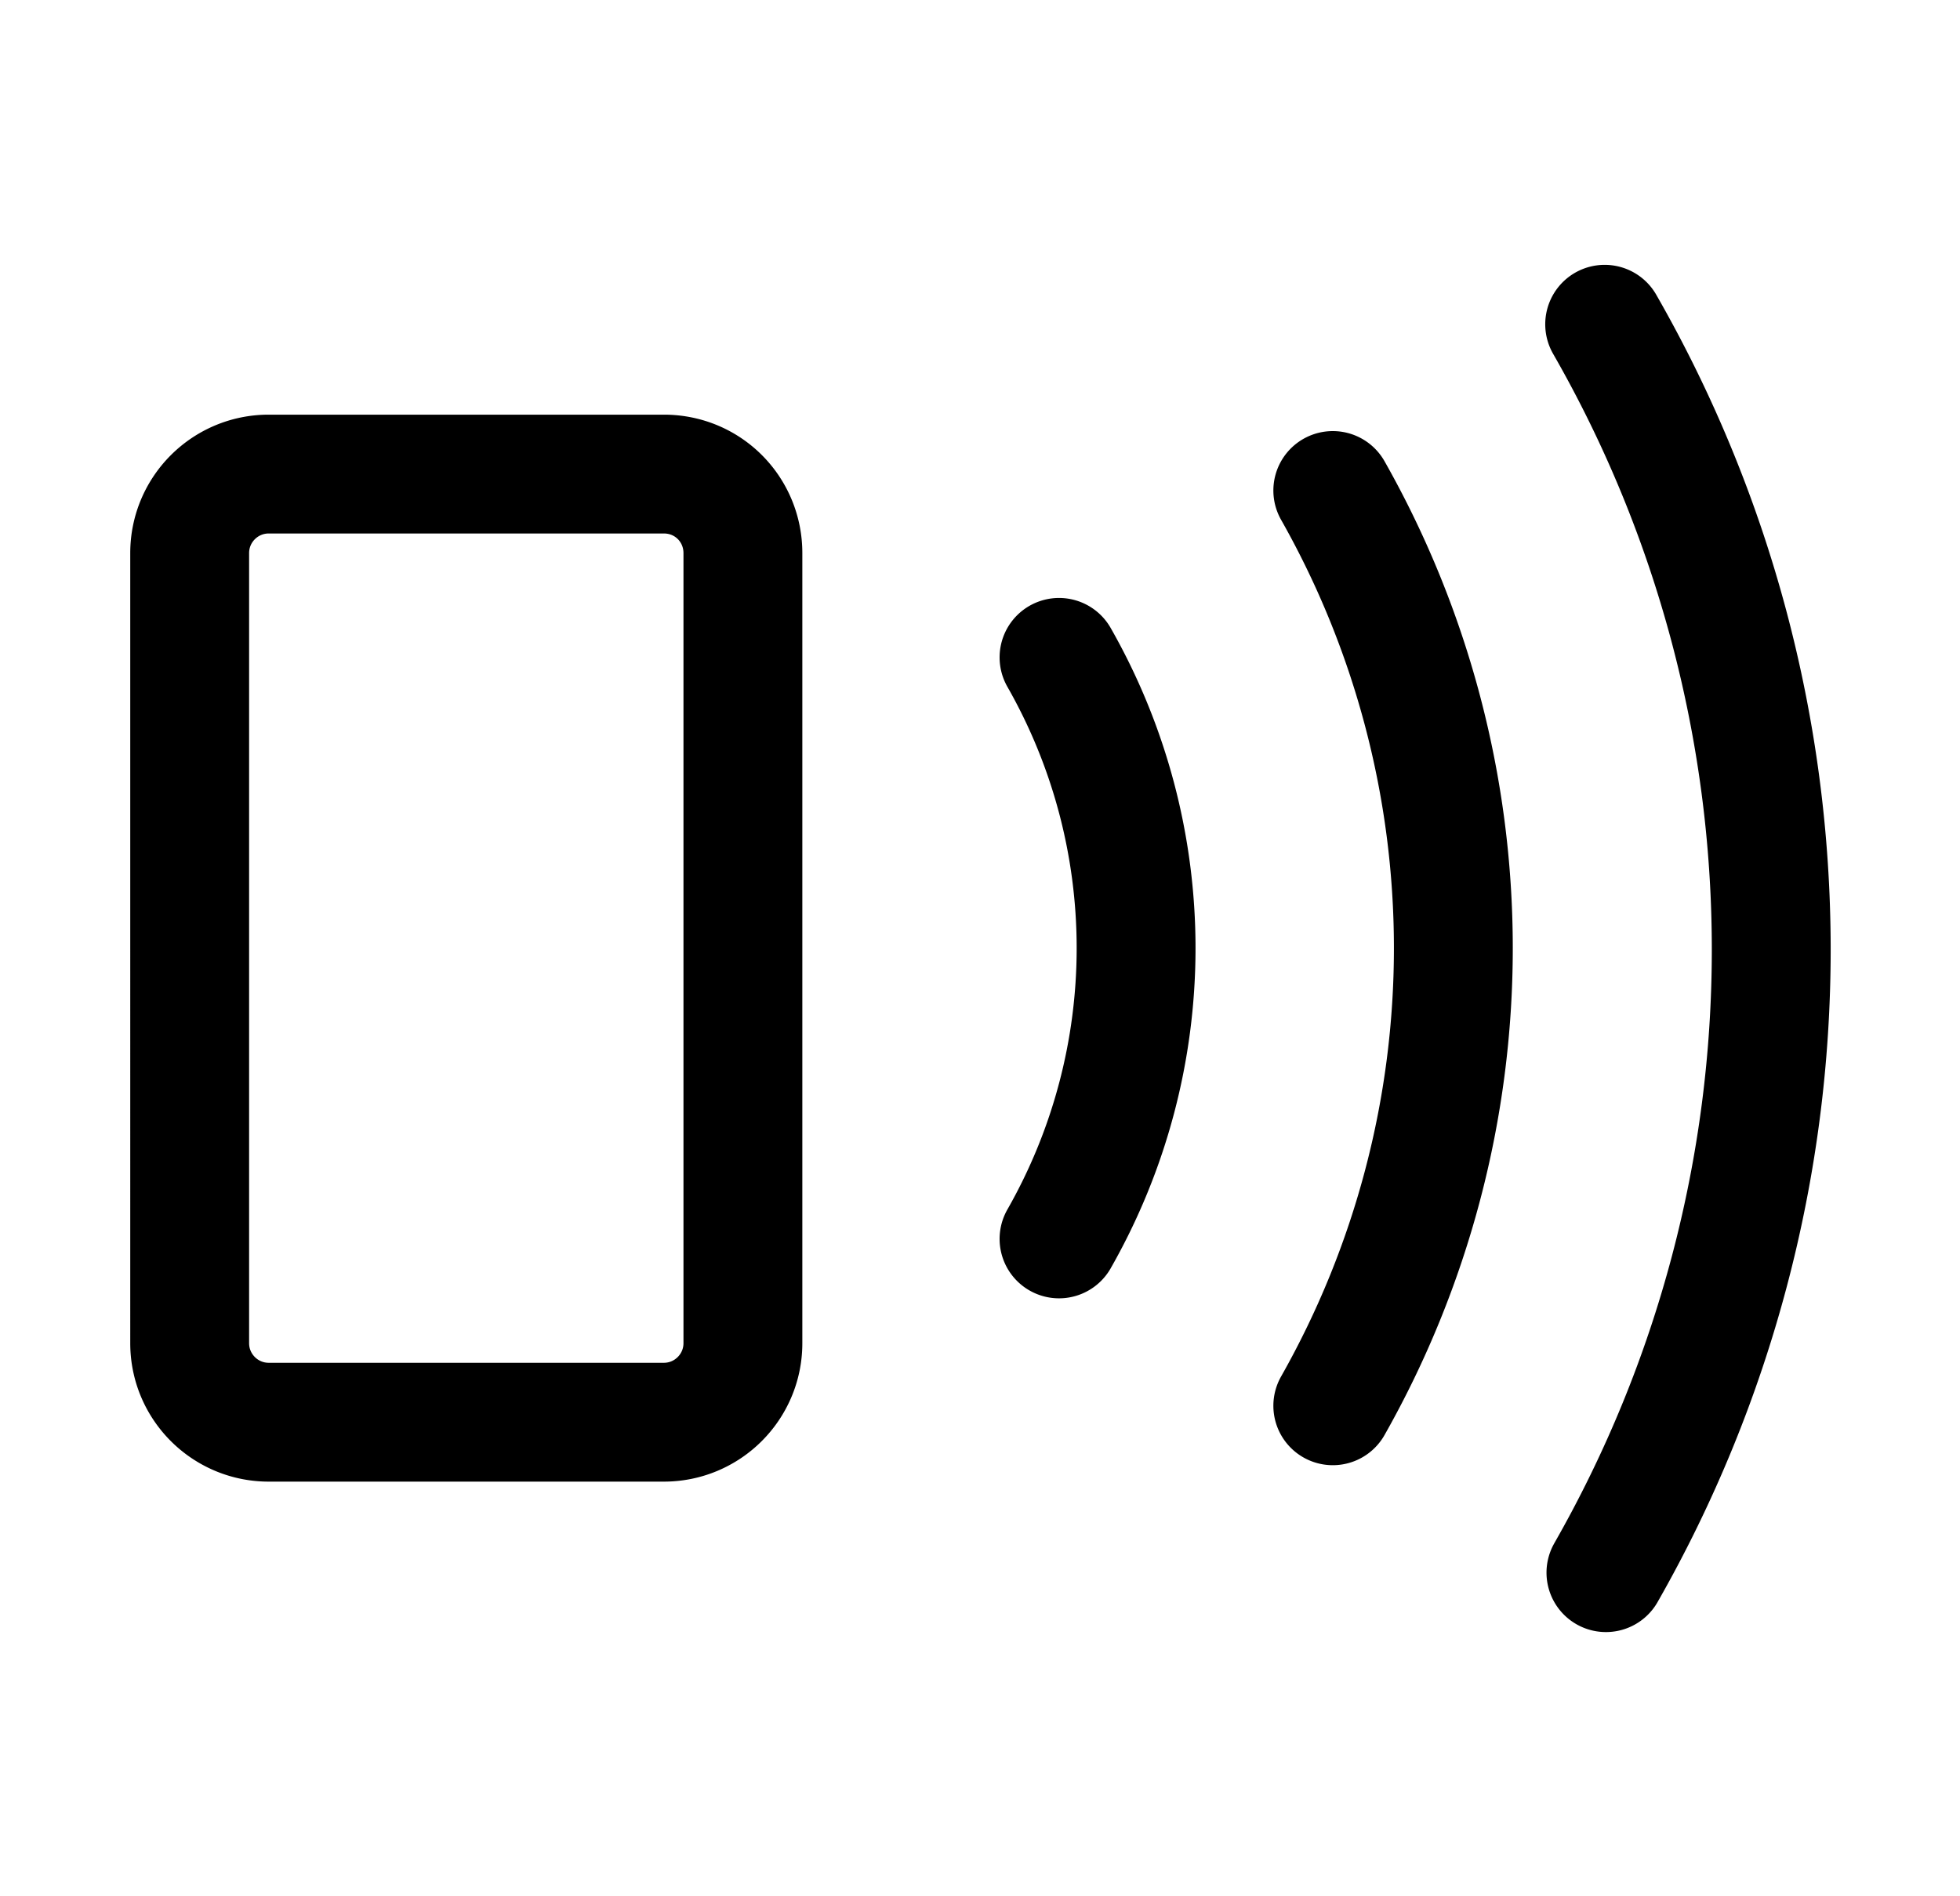 <svg width="31" height="30" fill="none" xmlns="http://www.w3.org/2000/svg"><path d="M16.75 10.4a9.29 9.29 0 0 1 0 9.2m4.33-11.84a14.7 14.7 0 0 1 0 14.48m4.3-17.11a19.89 19.89 0 0 1 .02 19.75M4.25 7.5h6.25c.7 0 1.25.56 1.25 1.25v12.5c0 .69-.56 1.25-1.25 1.25H4.25c-.69 0-1.25-.56-1.25-1.25V8.75c0-.69.56-1.25 1.25-1.25Z" stroke="#000" stroke-width="1.88" stroke-linecap="round" stroke-linejoin="round"/></svg>